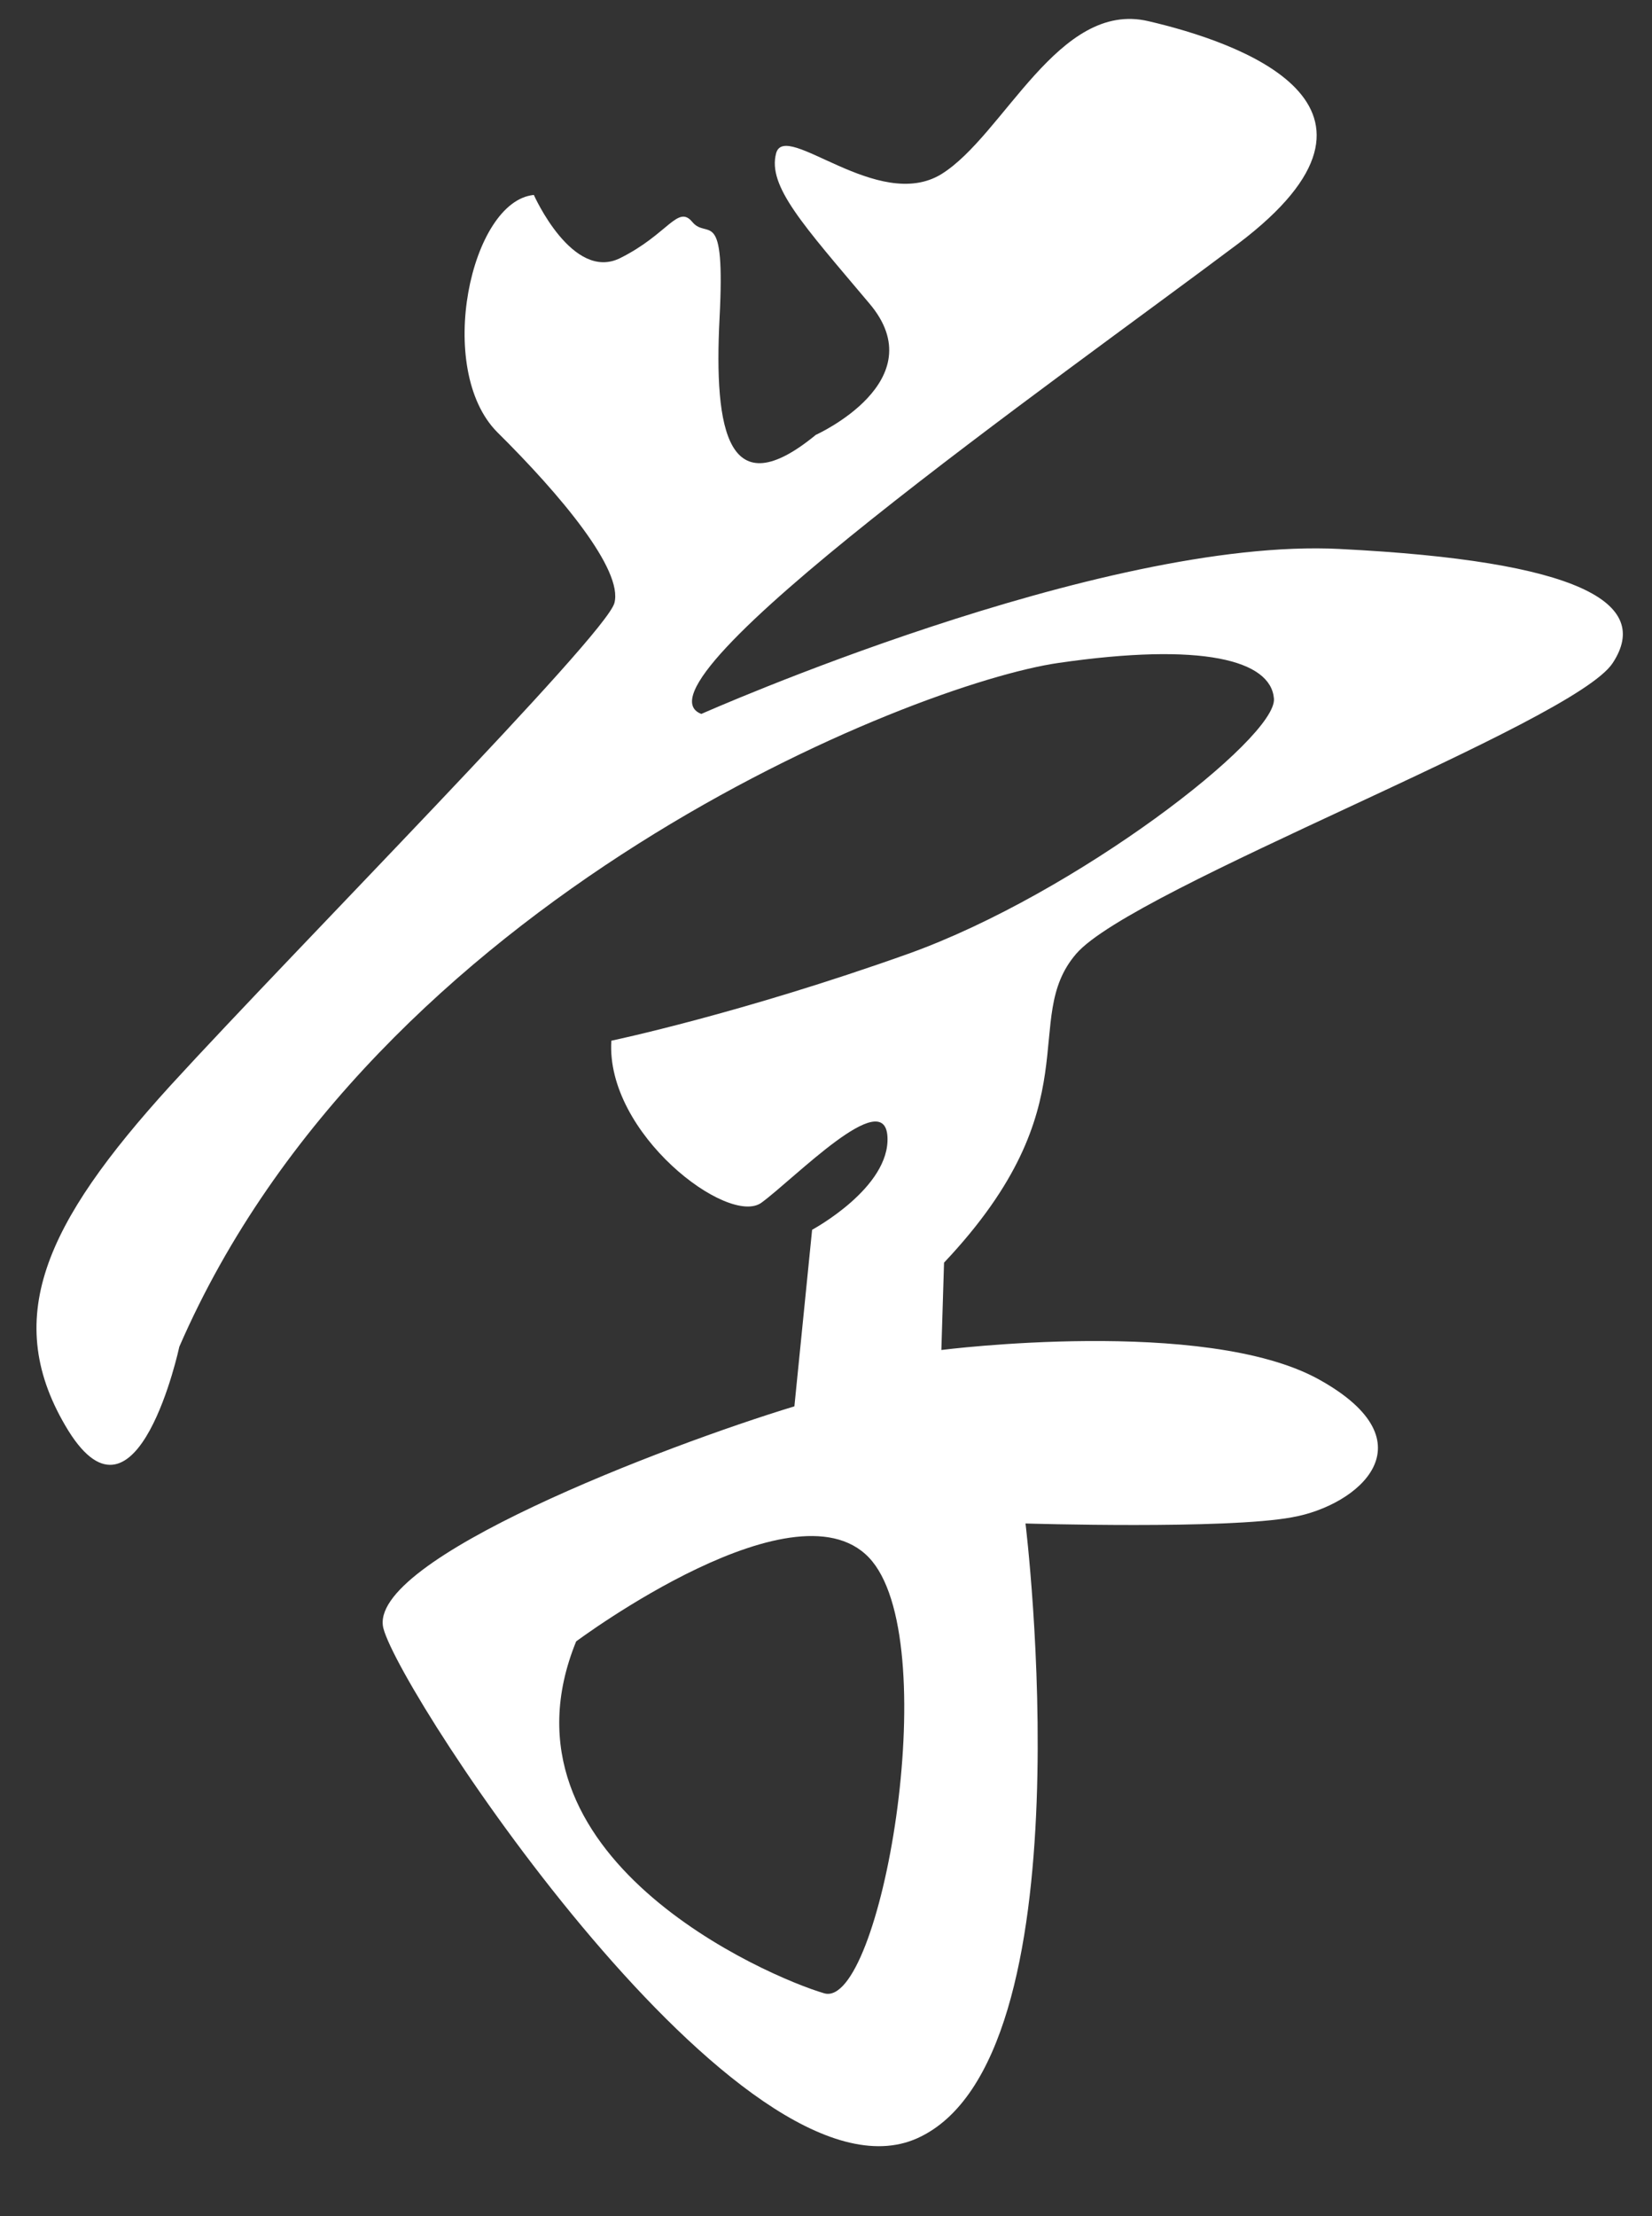 <svg xmlns="http://www.w3.org/2000/svg" width="77.331" height="103.723" viewBox="0 0 57.998 77.792"><rect x="0" y="0" width="57.998" height="77.792" fill="#333333" stroke="none"/><path d="M47.039 19.27c-8.41-.43-22.417 5.791-22.417 5.791-2.738-1.056 12.428-11.685 18.854-16.513 6.422-4.86 0-7.071-3.159-7.805-3.16-.743-5.066 4.005-7.268 5.37-2.22 1.36-5.473-1.897-5.8-.738-.313 1.159.954 2.524 3.267 5.271 2.327 2.73-1.875 4.619-1.875 4.619-3.07 2.524-3.584-.094-3.379-4.104.206-3.992-.42-2.73-.953-3.365-.514-.627-.846.42-2.533 1.262-1.678.841-3.034-2.215-3.034-2.215-2.22.214-3.486 6.113-1.284 8.328 2.224 2.202 4.426 4.833 4.112 5.997-.313 1.15-11.16 12.1-15.587 16.938-4.408 4.847-5.983 8.217-3.58 12.12 2.426 3.884 3.893-2.954 3.893-2.954 6.865-15.793 25.796-23.267 30.861-24.001 5.053-.734 7.46-.098 7.568 1.253.112 1.378-6.941 6.843-12.835 8.955-5.894 2.103-10.427 3.052-10.427 3.052-.206 3.262 4.108 6.525 5.267 5.688 1.16-.846 4.319-4.113 4.426-2.323.103 1.795-2.645 3.272-2.645 3.272l-.622 6.198c-4.515 1.374-15.054 5.384-14.428 7.796.64 2.416 12.647 20.63 18.742 17.896 6.11-2.743 3.8-21.58 3.8-21.58s7.053.215 9.366-.219c2.31-.407 4.937-2.618.936-4.837-4.001-2.216-13.256-1.034-13.256-1.034l.094-3.066c5.268-5.58 2.64-8.52 4.641-10.843 2.005-2.323 17.476-8.105 18.836-10.208 1.379-2.103-1.154-3.58-9.581-4M28.937 69.97c-1.956-.569-11.793-4.78-8.71-12.352 0 0 7.882-5.885 10.397-2.81 2.52 3.092.282 15.73-1.687 15.162" fill="white"/></svg>